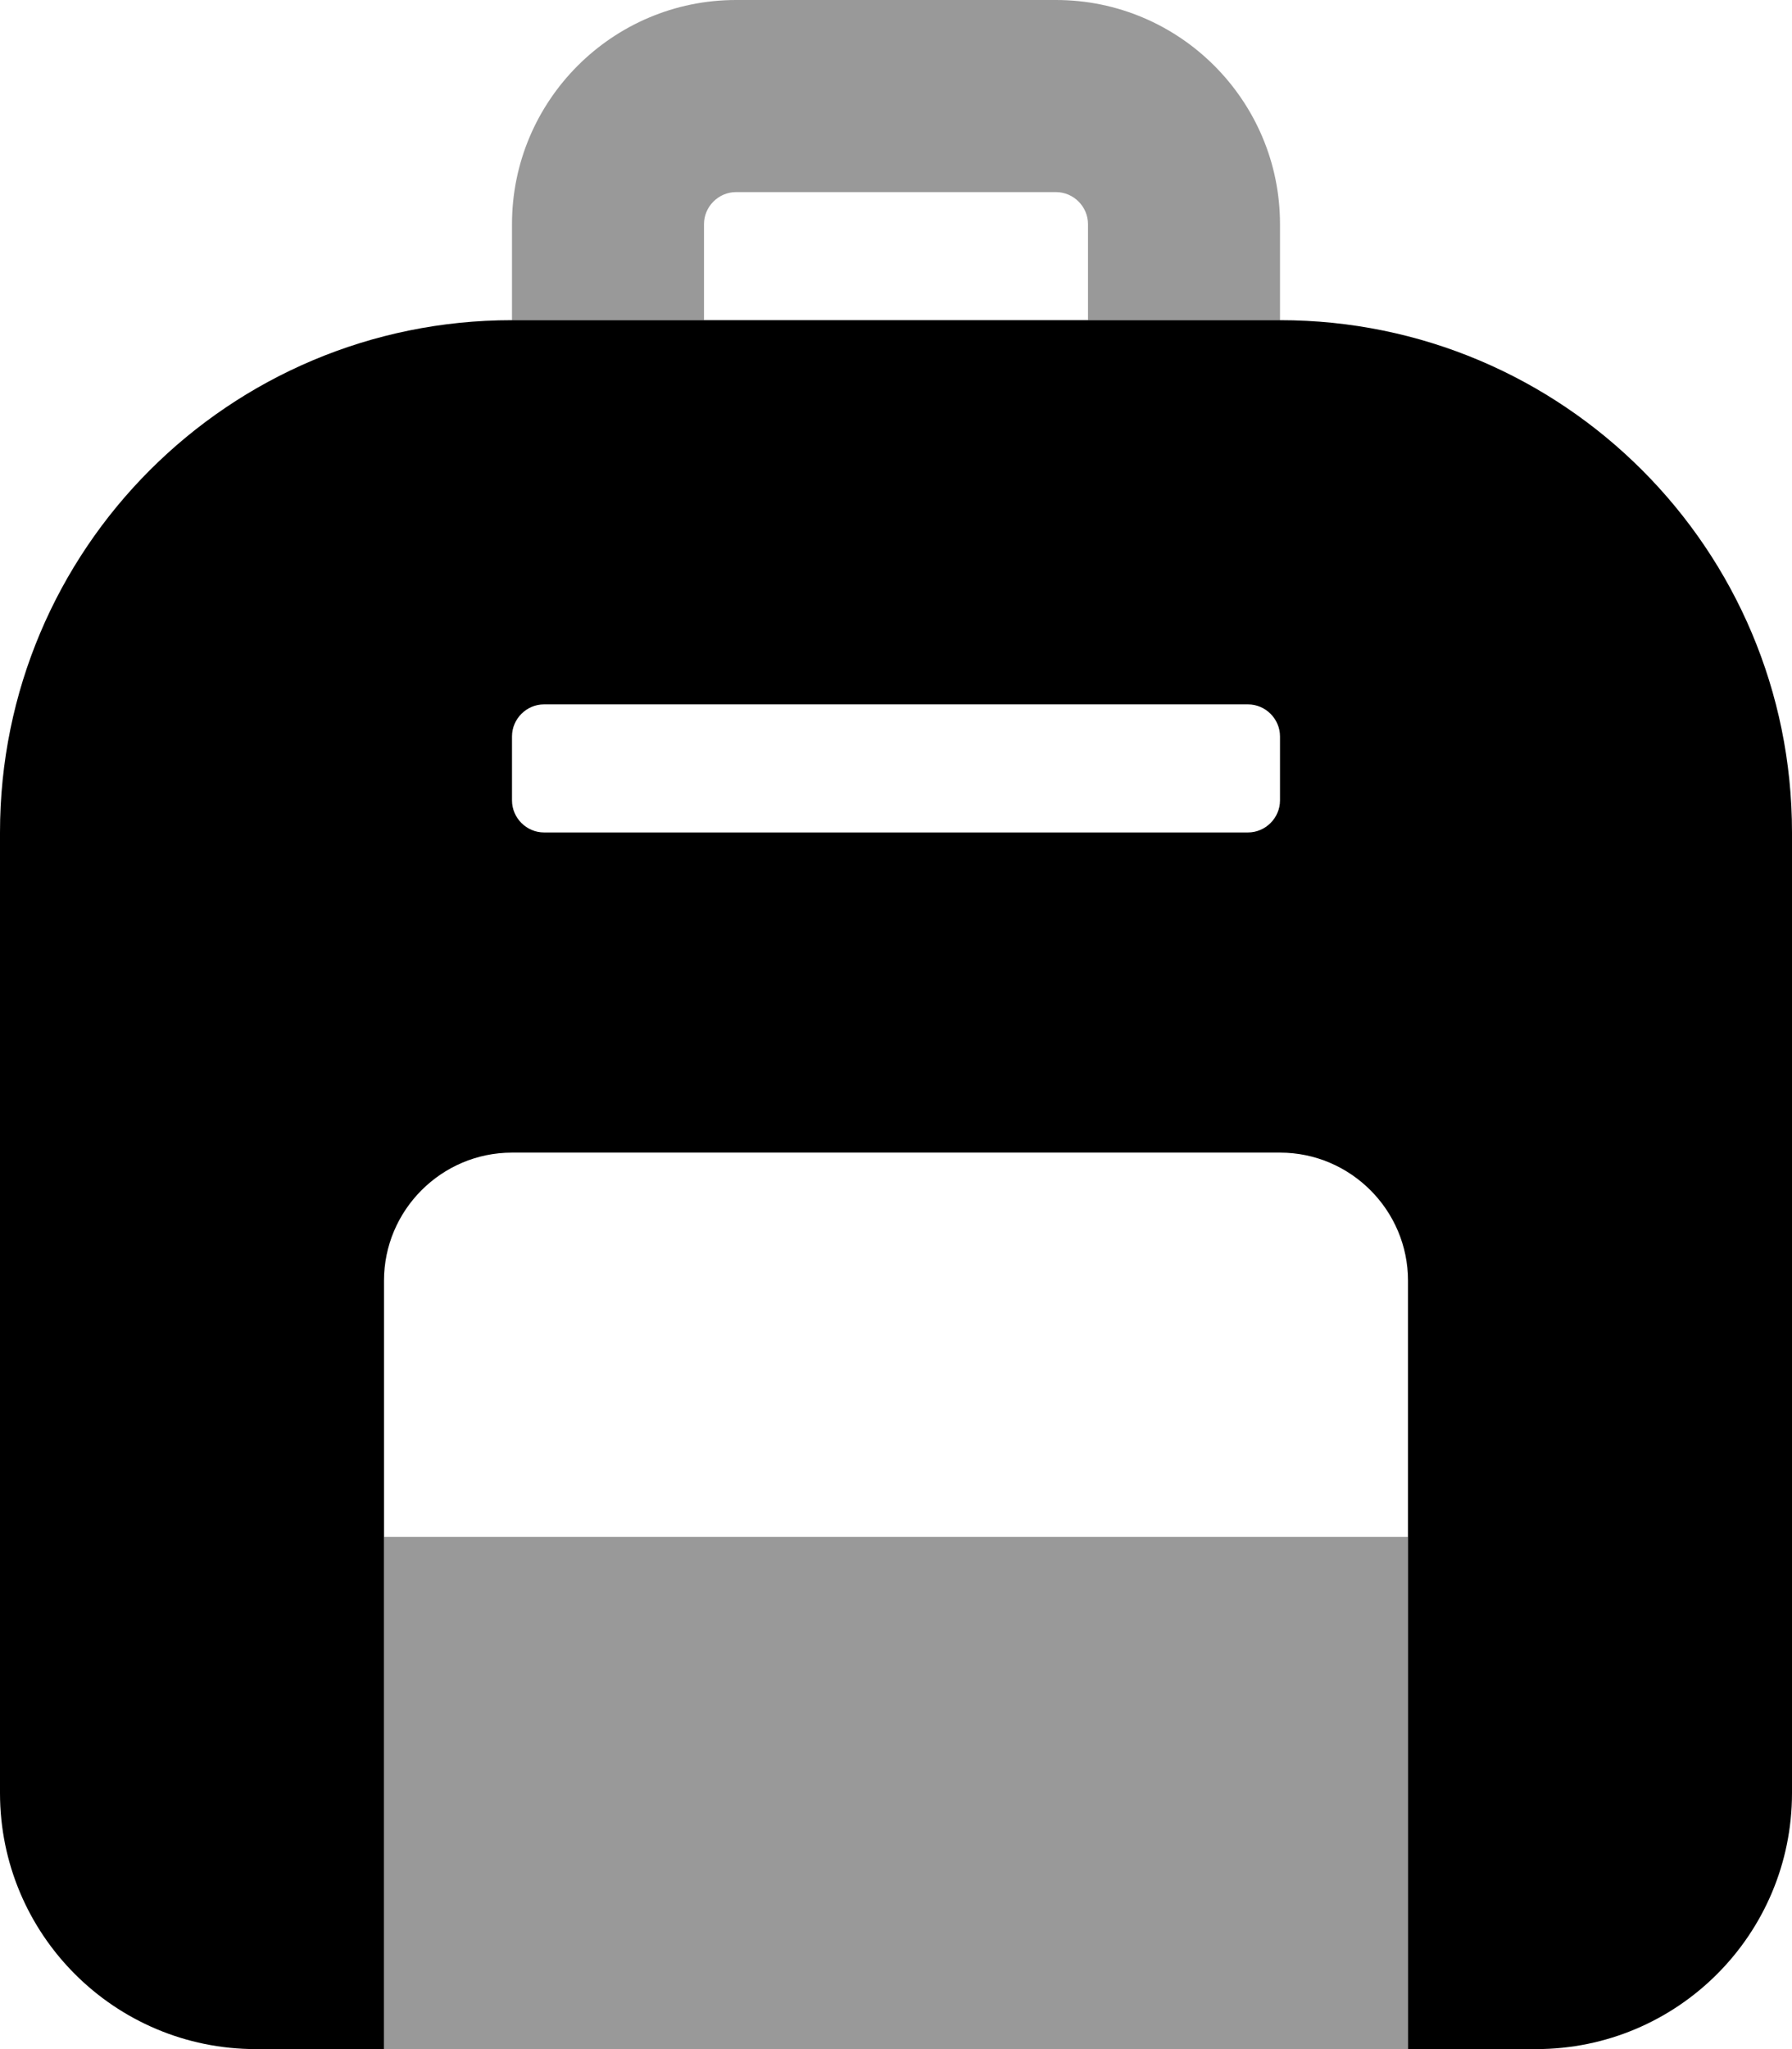 <svg xmlns="http://www.w3.org/2000/svg" viewBox="0 0 448 512"><!-- Font Awesome Pro 6.0.0-alpha2 by @fontawesome - https://fontawesome.com License - https://fontawesome.com/license (Commercial License) --><defs><style>.fa-secondary{opacity:.4}</style></defs><path d="M96 384V512H352V384H96ZM176 56C176 51.625 179.625 48 184 48H264C268.375 48 272 51.625 272 56V80H320V56C320 25.125 294.875 0 264 0H184C153.125 0 128 25.125 128 56V80H176V56Z" class="fa-secondary"/><path d="M320 80H128C57.25 80 0 137.25 0 208V448C0 483.375 28.625 512 64 512H96V320C96 302.375 110.375 288 128 288H320C337.625 288 352 302.375 352 320V512H384C419.375 512 448 483.375 448 448V208C448 137.25 390.75 80 320 80ZM320 200C320 204.375 316.375 208 312 208H136C131.625 208 128 204.375 128 200V184C128 179.625 131.625 176 136 176H312C316.375 176 320 179.625 320 184V200Z" class="fa-primary"/></svg>